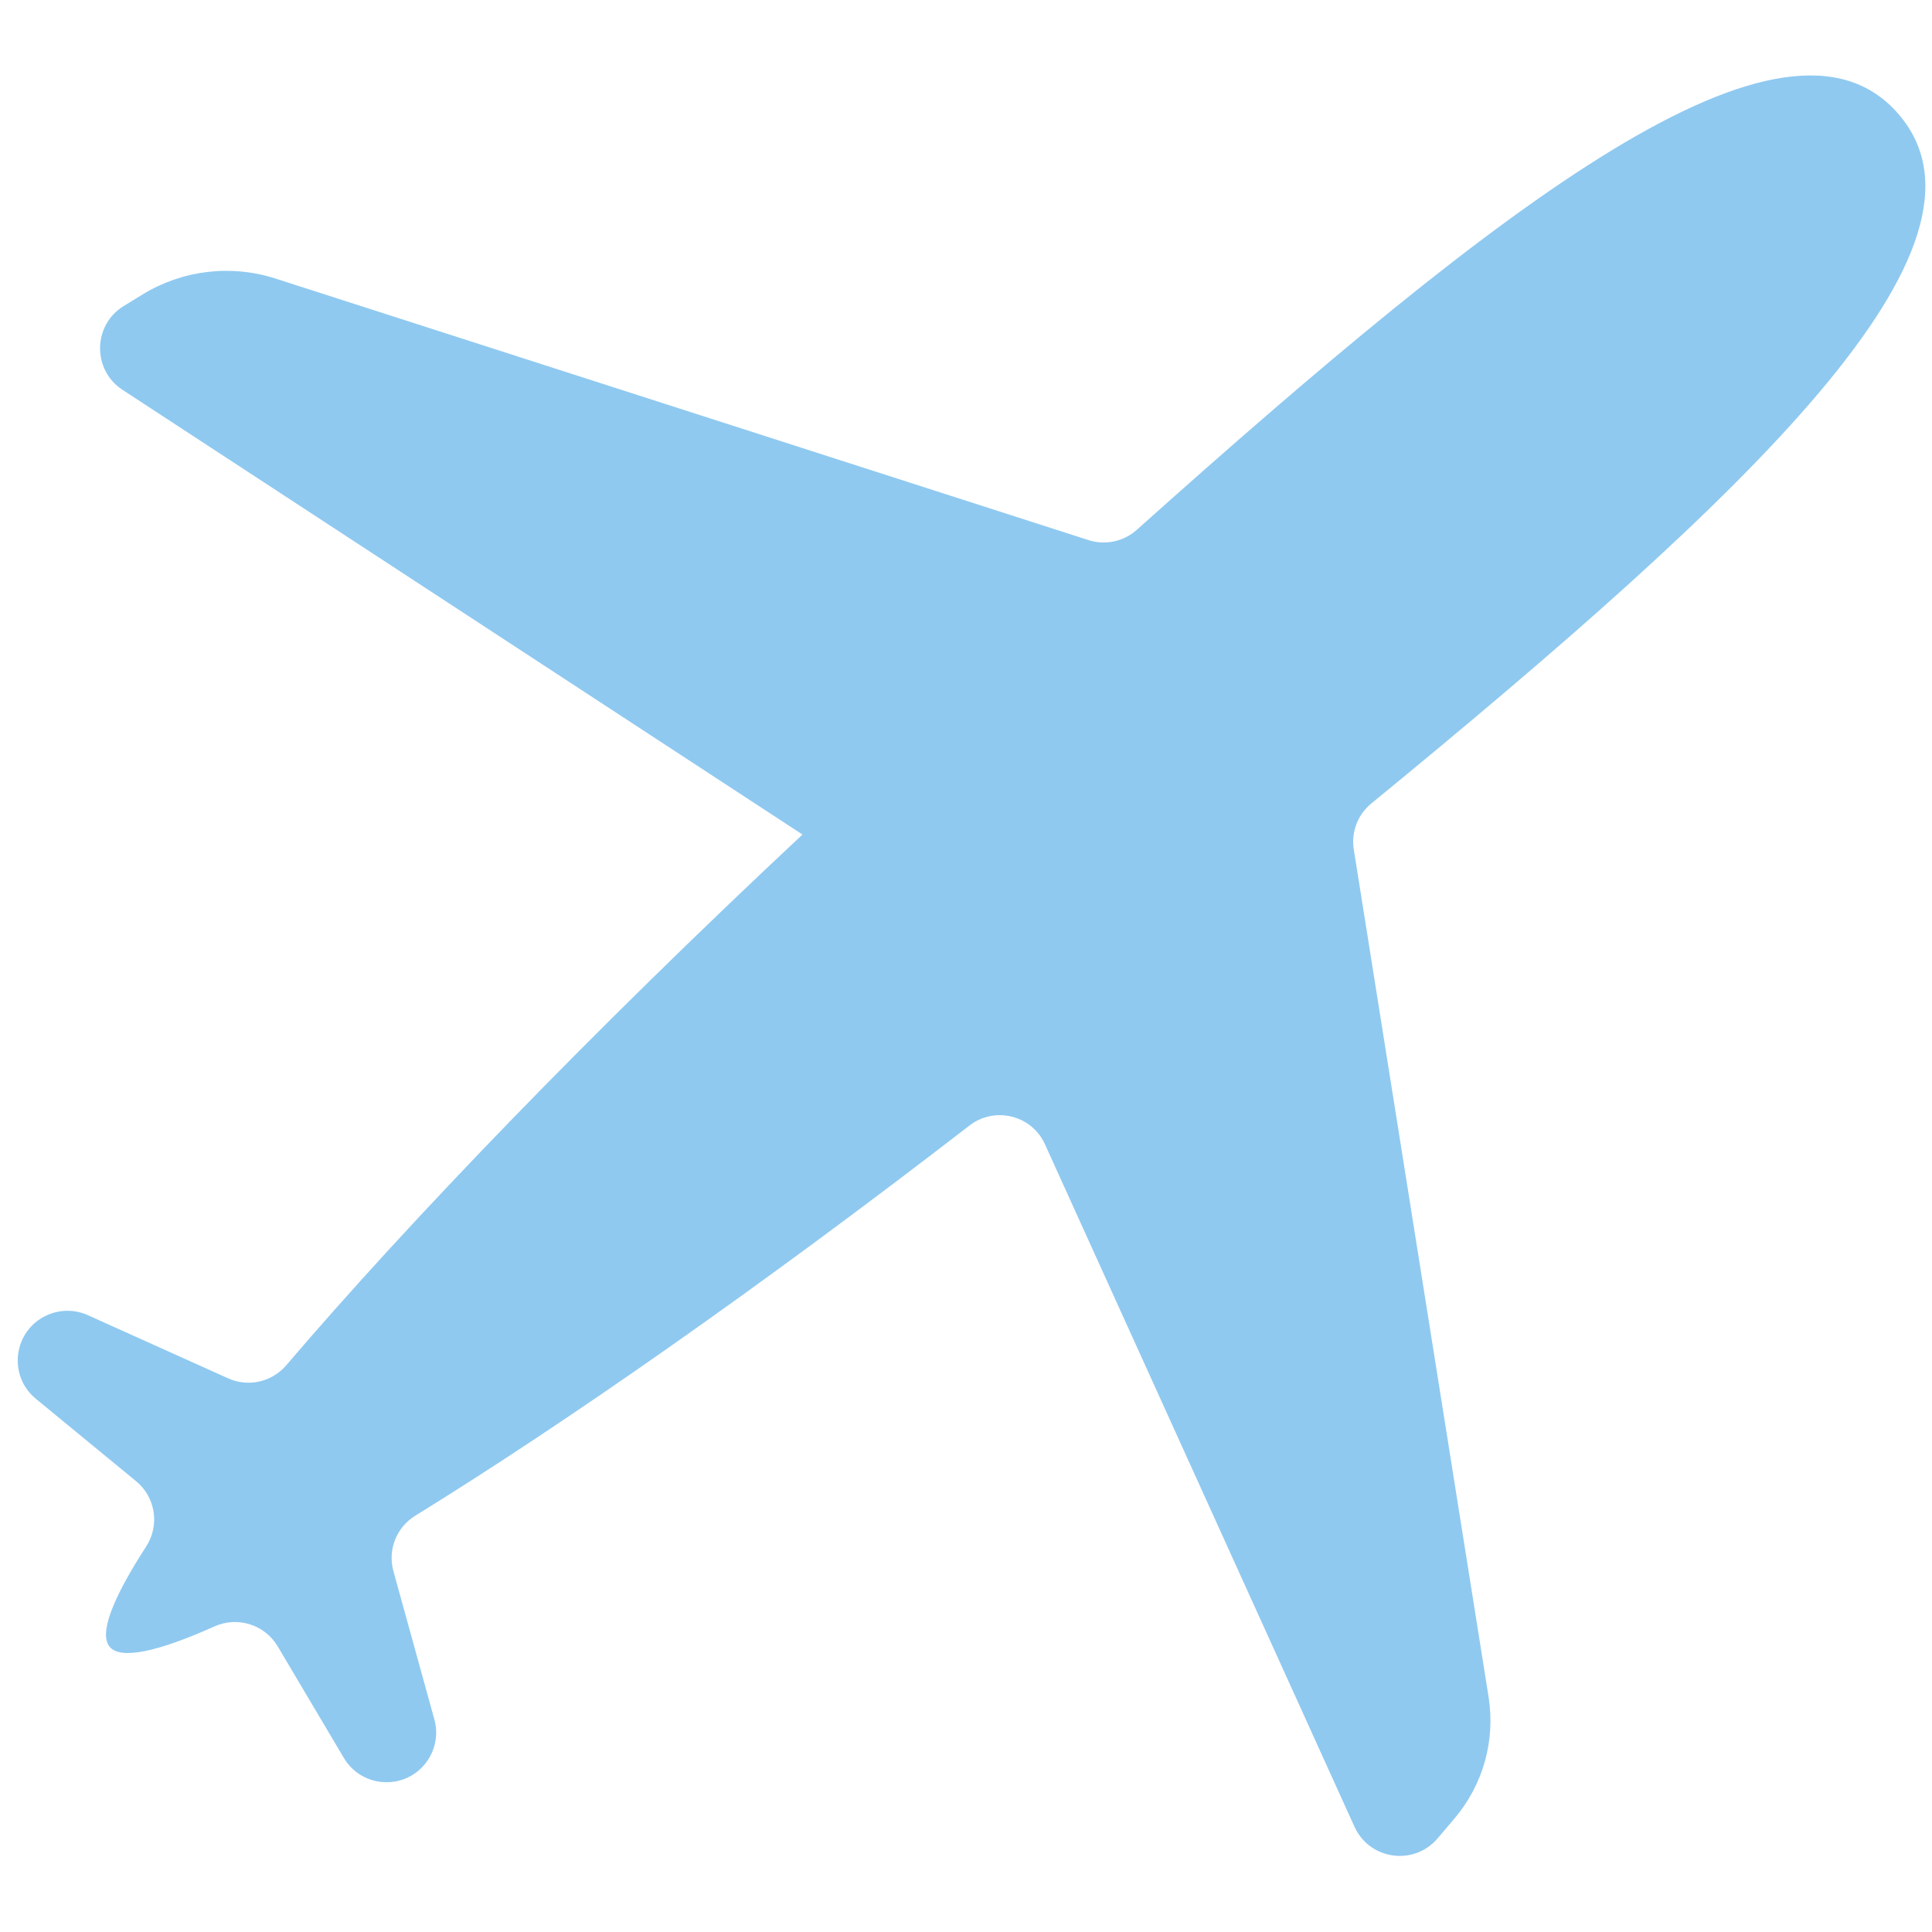 <svg width="22" height="22" viewBox="0 0 22 22" fill="none" xmlns="http://www.w3.org/2000/svg">
<g clip-path="url(#clip0_235_7375)">
<path fill-rule="evenodd" clip-rule="evenodd" d="M9.138 9.503C6.725 11.761 4.672 13.894 3.26 15.546C3.096 15.738 2.827 15.799 2.597 15.695L1 14.976C0.852 14.909 0.682 14.91 0.534 14.977C0.153 15.15 0.085 15.662 0.408 15.928L1.549 16.866C1.772 17.049 1.821 17.37 1.664 17.611C1.278 18.207 1.124 18.607 1.25 18.754C1.376 18.901 1.795 18.81 2.443 18.52C2.706 18.402 3.015 18.5 3.162 18.747L3.915 20.017C4.128 20.377 4.645 20.389 4.874 20.039C4.963 19.903 4.99 19.736 4.946 19.579L4.48 17.891C4.413 17.649 4.514 17.392 4.728 17.26C6.444 16.201 8.651 14.661 11.039 12.817C11.327 12.594 11.749 12.698 11.899 13.03L15.424 20.802C15.596 21.18 16.103 21.25 16.371 20.933L16.566 20.703C16.889 20.321 17.029 19.818 16.951 19.325L15.416 9.674C15.384 9.476 15.46 9.276 15.616 9.149C19.936 5.608 22.91 2.805 21.621 1.302C20.333 -0.201 17.107 2.308 12.945 6.033C12.795 6.167 12.586 6.212 12.394 6.15L3.137 3.172C2.631 3.009 2.079 3.075 1.625 3.352L1.41 3.484C1.056 3.7 1.048 4.212 1.395 4.439L9.138 9.503Z" fill="#8FC9F0"/>
</g>
<defs>
<clipPath id="clip0_235_7375">
<rect width="21.722" height="20.274" fill="white" transform="translate(0.202 0.859)"/>
</clipPath>
</defs>
</svg>
